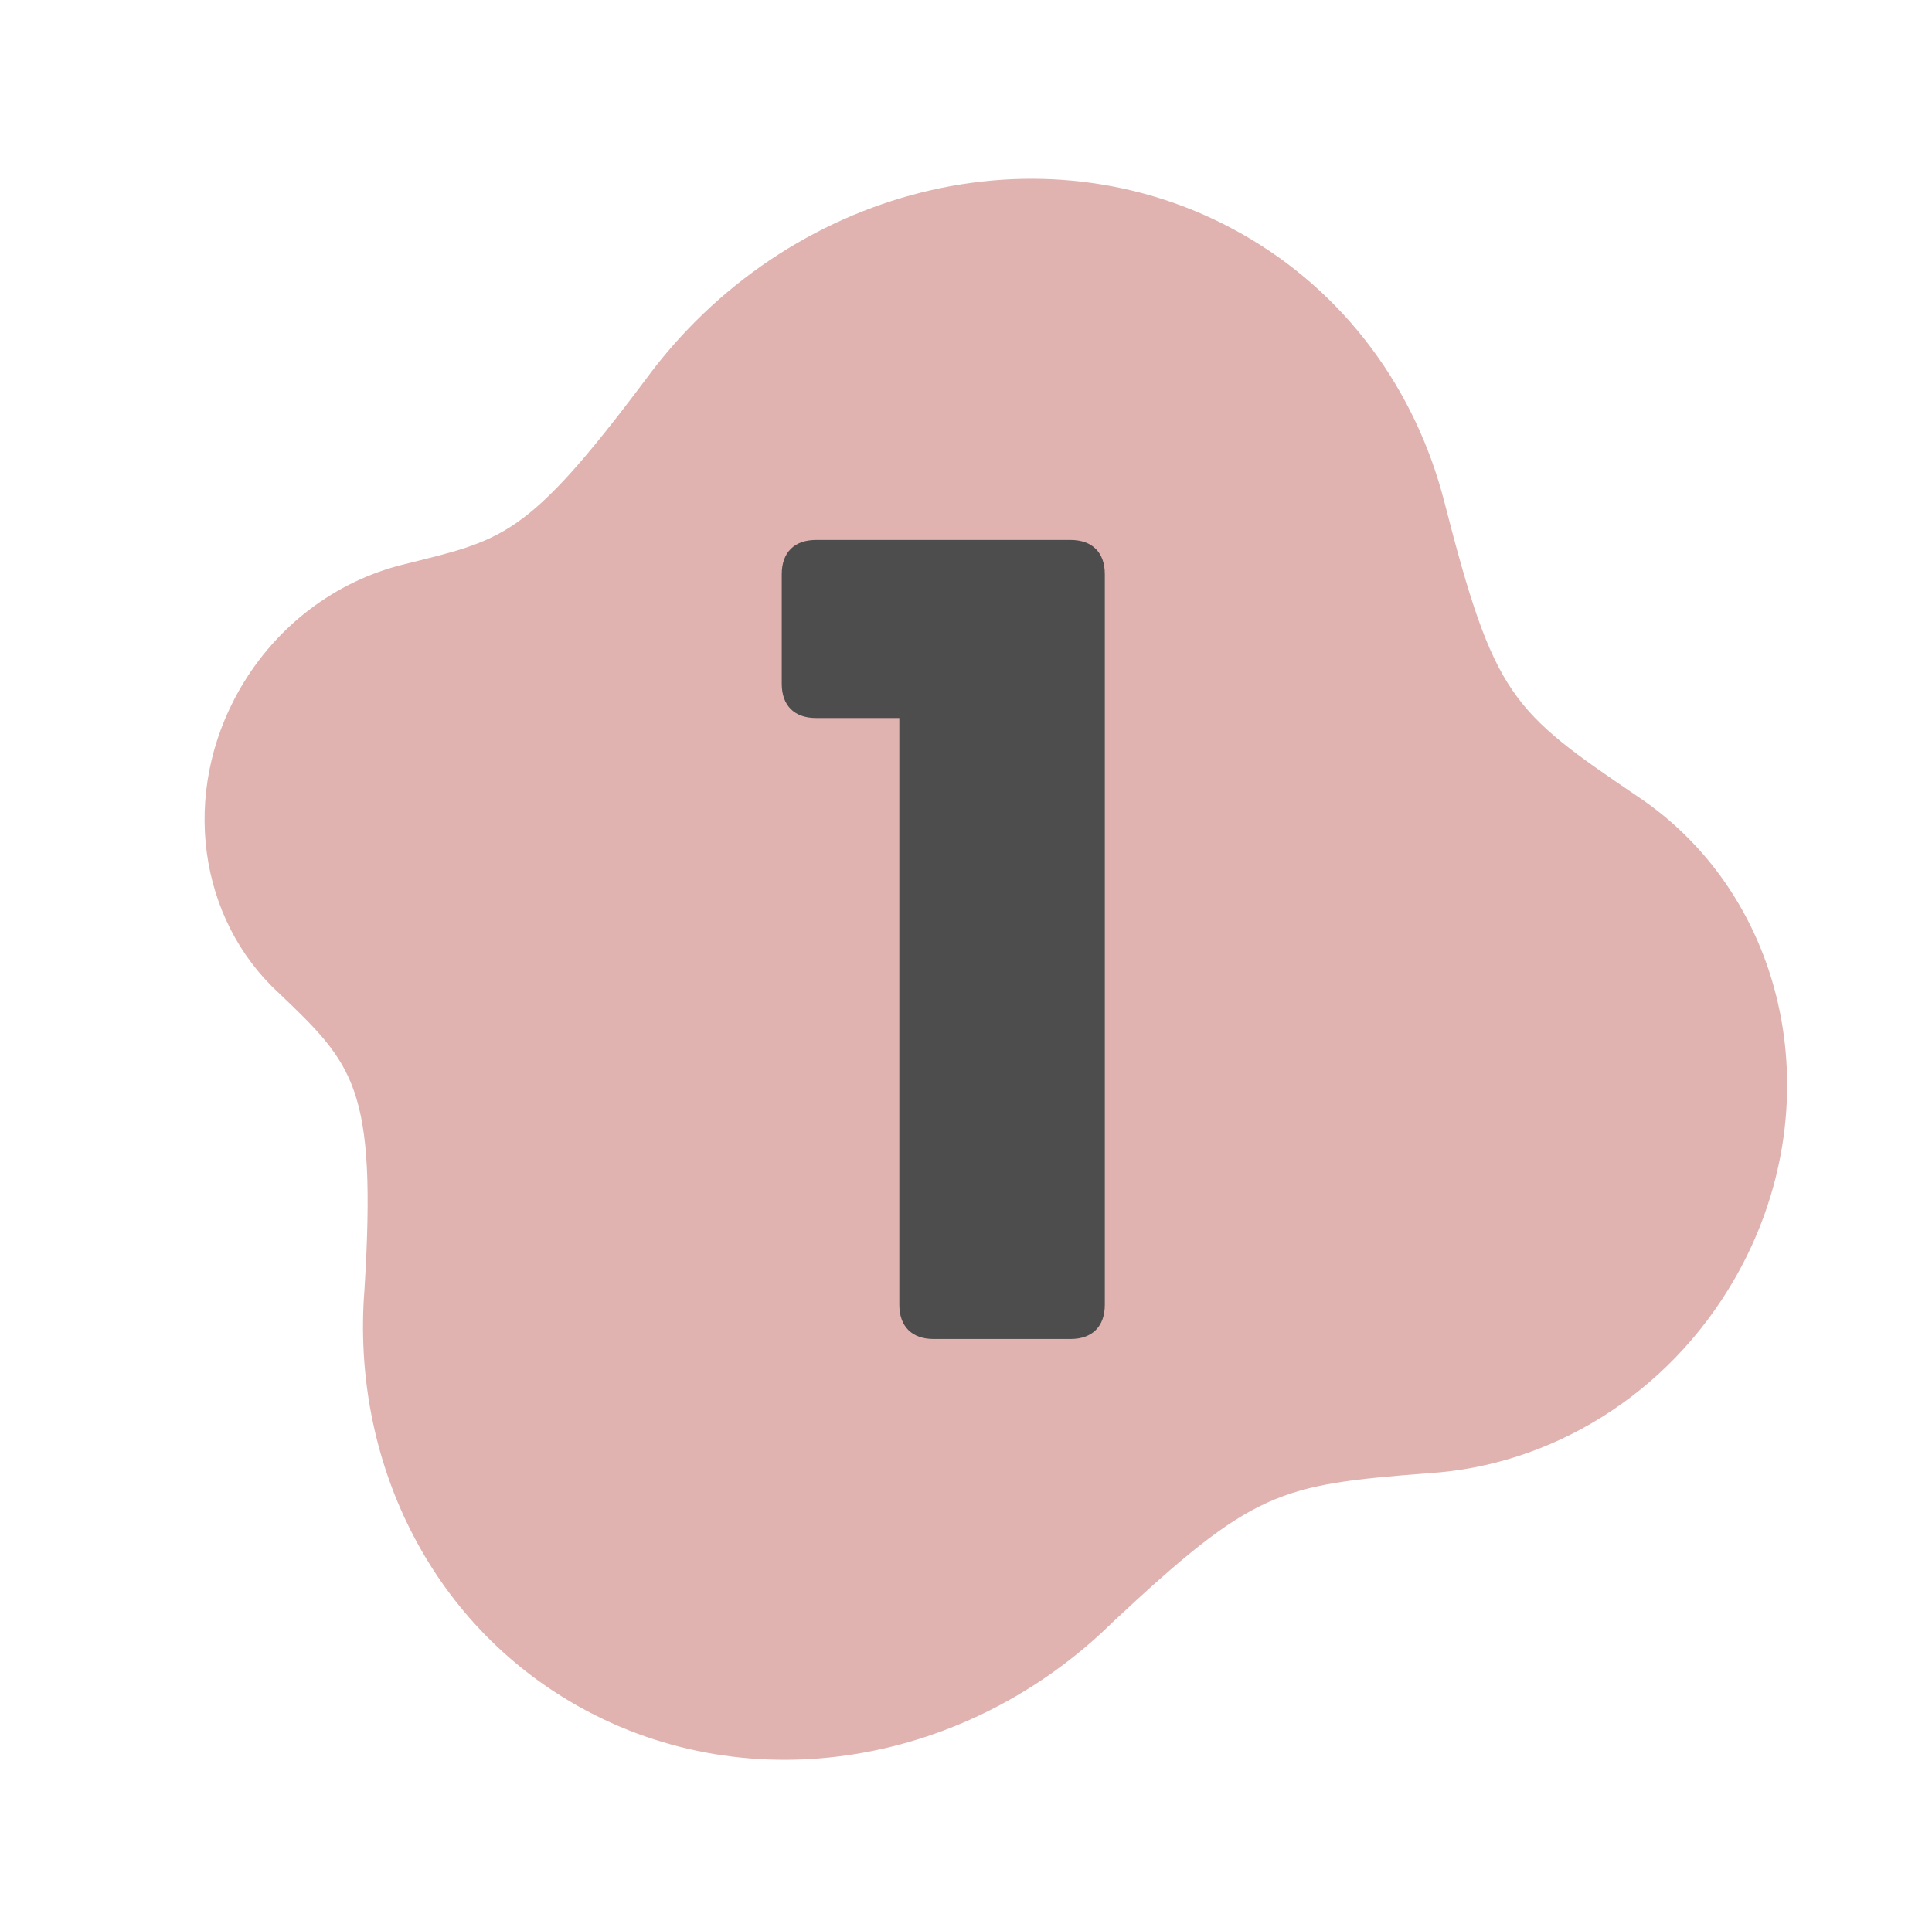 <svg xmlns="http://www.w3.org/2000/svg" fill="none" viewBox="0 0 88 87" height="87" width="88">
<path fill="#E0B3B0" d="M50.608 73.969C57.11 67.883 58.237 67.647 65.074 67.114C70.575 66.779 75.95 63.595 79.021 58.242C83.49 50.456 81.475 40.888 74.595 36.286C68.843 32.385 68.064 31.755 65.79 22.873C64.49 17.789 61.298 13.313 56.496 10.618C47.437 5.532 35.822 8.559 29.415 17.281C23.93 24.604 22.897 24.578 18.297 25.737C15.337 26.484 12.614 28.453 10.922 31.397C8.195 36.149 9.053 41.882 12.684 45.224C16.117 48.507 17.167 49.512 16.601 58.748C15.995 66.424 19.521 73.902 26.348 77.735C34.227 82.155 44.062 80.358 50.609 73.972L50.608 73.969Z"></path>
<path fill="#4D4D4D" d="M37.167 32.712C36.179 32.712 35.607 32.14 35.607 31.152V26.16C35.607 25.172 36.179 24.6 37.167 24.6H48.763C49.751 24.6 50.323 25.172 50.323 26.16V59.44C50.323 60.428 49.751 61 48.763 61H42.523C41.535 61 40.963 60.428 40.963 59.44V32.712H37.167Z"></path>
</svg>

